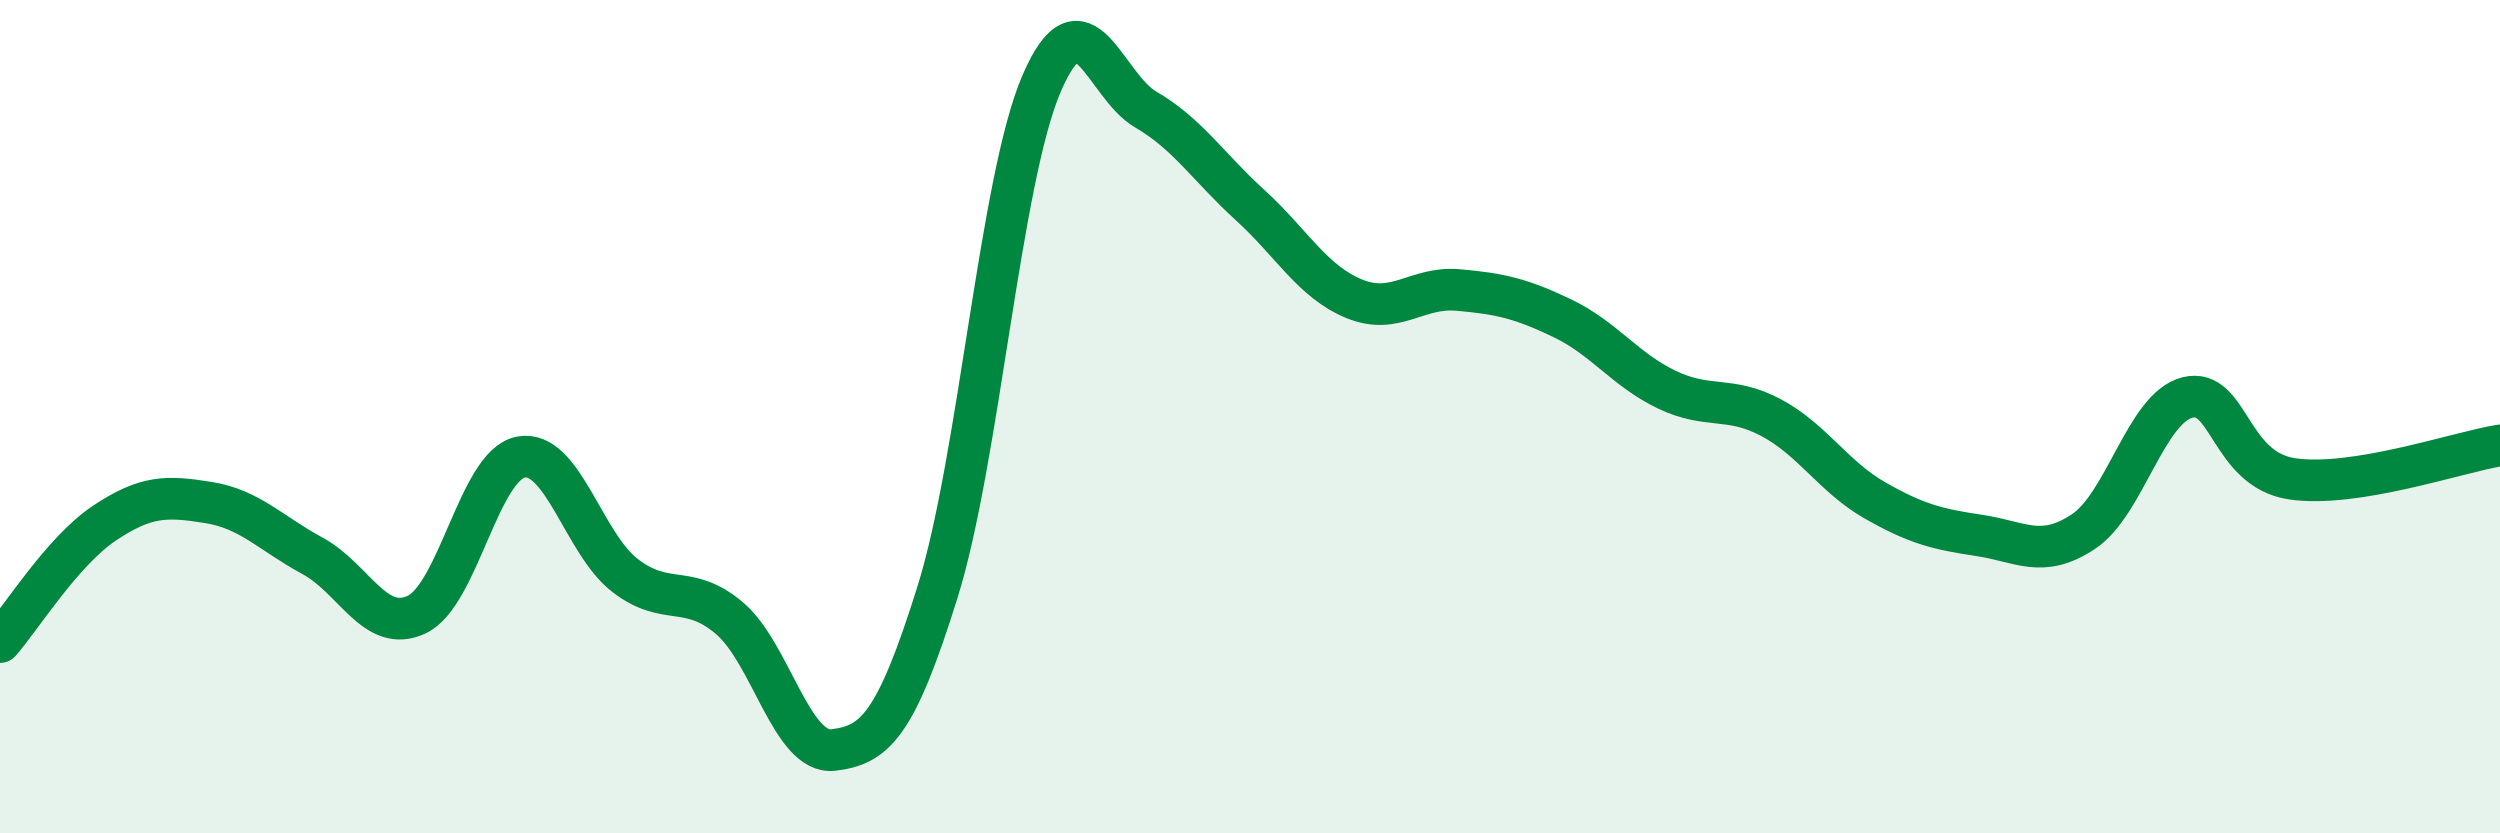
    <svg width="60" height="20" viewBox="0 0 60 20" xmlns="http://www.w3.org/2000/svg">
      <path
        d="M 0,15.41 C 0.5,14.84 1.5,13.23 2.5,12.56 C 3.5,11.89 4,11.9 5,12.06 C 6,12.22 6.5,12.8 7.5,13.34 C 8.5,13.88 9,15.22 10,14.75 C 11,14.28 11.5,11.16 12.5,10.97 C 13.5,10.78 14,13.04 15,13.81 C 16,14.58 16.5,13.99 17.5,14.83 C 18.5,15.67 19,18.12 20,18 C 21,17.88 21.5,17.41 22.5,14.21 C 23.5,11.01 24,4.32 25,2 C 26,-0.32 26.5,2.05 27.5,2.63 C 28.5,3.21 29,4.01 30,4.92 C 31,5.83 31.5,6.76 32.5,7.17 C 33.5,7.58 34,6.87 35,6.96 C 36,7.05 36.5,7.16 37.5,7.64 C 38.5,8.12 39,8.87 40,9.35 C 41,9.83 41.5,9.49 42.5,10.02 C 43.5,10.55 44,11.44 45,12.01 C 46,12.58 46.5,12.7 47.5,12.85 C 48.5,13 49,13.42 50,12.76 C 51,12.1 51.5,9.79 52.5,9.54 C 53.5,9.29 53.5,11.26 55,11.49 C 56.5,11.72 59,10.85 60,10.69L60 20L0 20Z"
        fill="#008740"
        opacity="0.1"
        stroke-linecap="round"
        stroke-linejoin="round"
      />
      <path
        d="M 0,15.41 C 0.5,14.84 1.5,13.23 2.5,12.56 C 3.5,11.89 4,11.9 5,12.06 C 6,12.22 6.5,12.8 7.5,13.34 C 8.5,13.88 9,15.22 10,14.75 C 11,14.28 11.5,11.16 12.5,10.97 C 13.5,10.78 14,13.04 15,13.81 C 16,14.58 16.5,13.99 17.5,14.83 C 18.5,15.67 19,18.12 20,18 C 21,17.88 21.5,17.41 22.5,14.21 C 23.5,11.01 24,4.32 25,2 C 26,-0.32 26.5,2.05 27.5,2.63 C 28.5,3.21 29,4.01 30,4.92 C 31,5.83 31.5,6.76 32.5,7.17 C 33.5,7.58 34,6.87 35,6.96 C 36,7.05 36.5,7.16 37.5,7.64 C 38.5,8.12 39,8.87 40,9.35 C 41,9.83 41.5,9.49 42.5,10.02 C 43.5,10.55 44,11.44 45,12.01 C 46,12.58 46.5,12.7 47.5,12.85 C 48.5,13 49,13.42 50,12.76 C 51,12.1 51.5,9.79 52.5,9.54 C 53.5,9.29 53.5,11.26 55,11.49 C 56.5,11.72 59,10.85 60,10.69"
        stroke="#008740"
        stroke-width="1"
        fill="none"
        stroke-linecap="round"
        stroke-linejoin="round"
      />
    </svg>
  